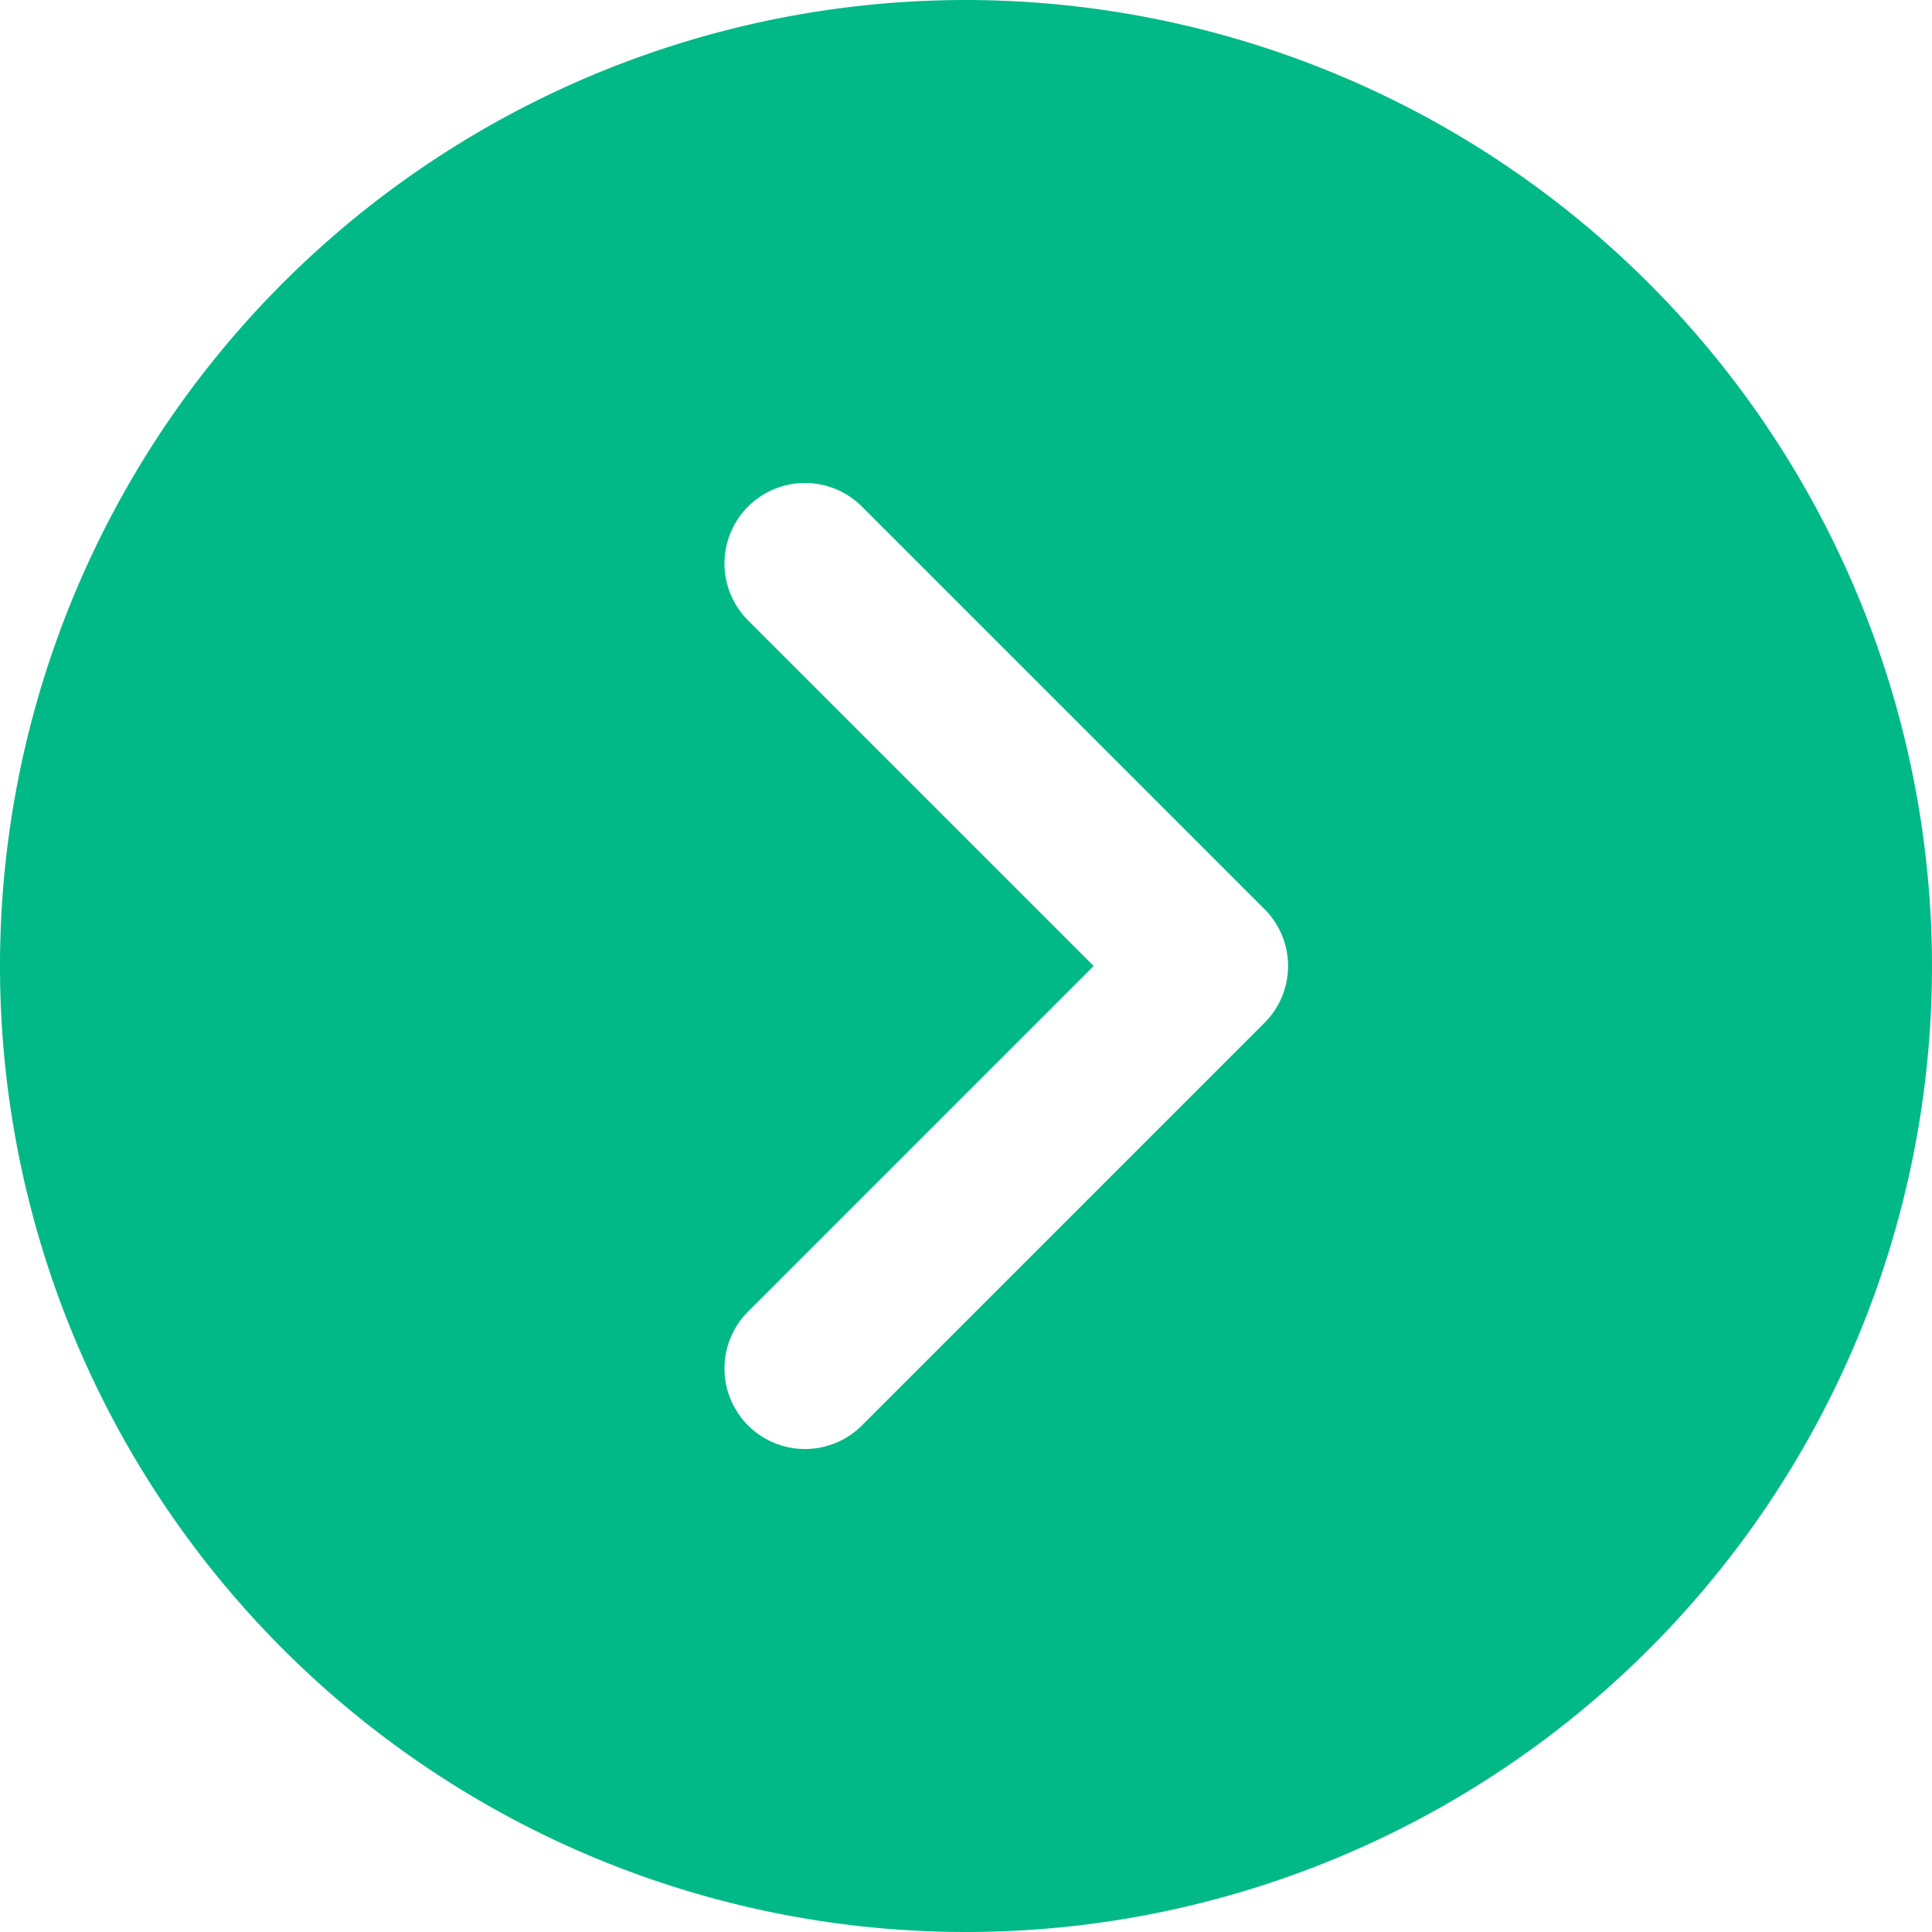 <svg xmlns="http://www.w3.org/2000/svg" width="15" height="15" viewBox="0 0 15 15">
  <path id="Caminho_7359" data-name="Caminho 7359" d="M7.5,0A7.5,7.5,0,1,0,15,7.5,7.508,7.508,0,0,0,7.5,0ZM9.817,7.942,6.692,11.067a.625.625,0,0,1-.884-.884L8.491,7.5,5.808,4.817a.625.625,0,0,1,.884-.884L9.817,7.058A.624.624,0,0,1,9.817,7.942Z" fill="#00b987"/>
</svg>
